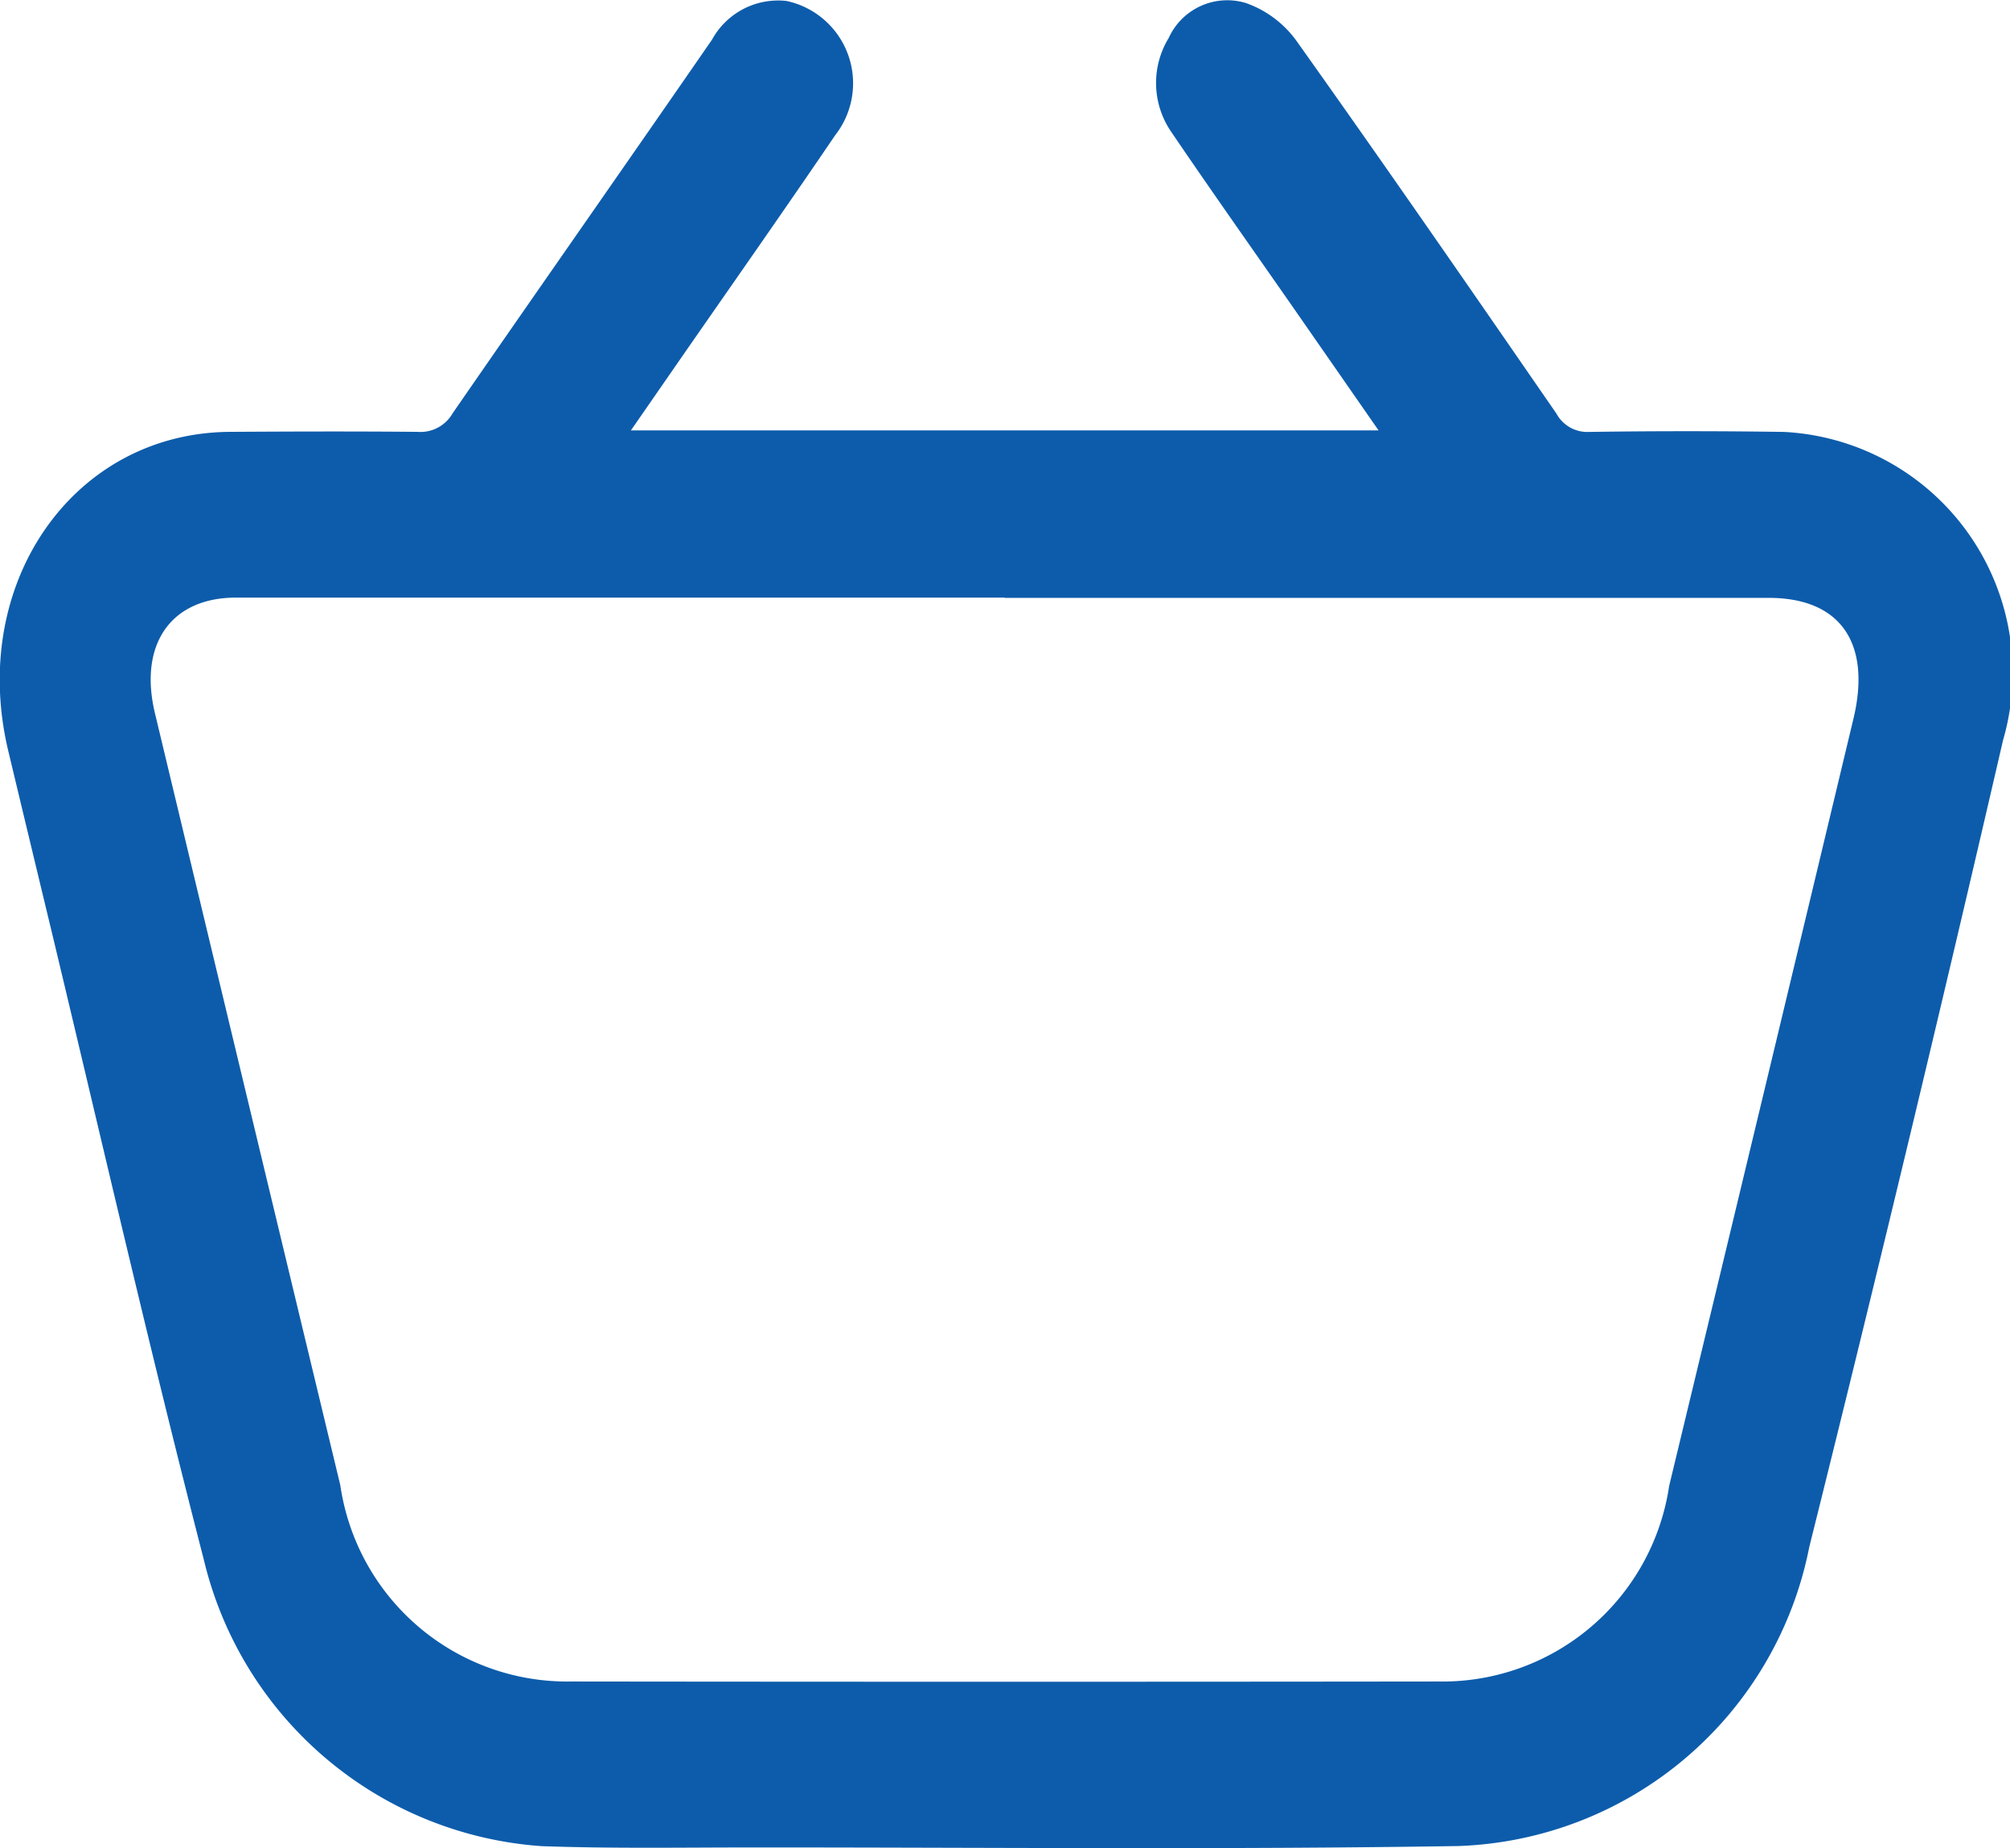 <svg xmlns="http://www.w3.org/2000/svg" xmlns:xlink="http://www.w3.org/1999/xlink" width="31.256" height="28.734" viewBox="0 0 31.256 28.734"><defs><clipPath id="a"><rect width="31.256" height="28.734" fill="#0d5cab"/></clipPath></defs><g clip-path="url(#a)"><path d="M9.811,6.691,10.6,5.552C11.4,4.4,12.2,3.261,12.989,2.1A1.31,1.31,0,0,0,12.231.018a1.172,1.172,0,0,0-1.158.6C9.732,2.556,8.38,4.486,7.043,6.43a.576.576,0,0,1-.545.288c-.972-.013-1.944-.01-2.916,0C1.141,6.729-.487,9.072.132,11.672q.347,1.457.7,2.914c.776,3.223,1.515,6.458,2.342,9.665A5.818,5.818,0,0,0,8.427,28.7c1.092.039,2.187.02,3.28.02,3.657,0,7.315.036,10.972-.022a5.765,5.765,0,0,0,5.455-4.647Q29.7,17.8,31.142,11.508a3.749,3.749,0,0,0-3.408-4.792q-1.513-.017-3.025,0a.546.546,0,0,1-.511-.283c-1.339-1.942-2.68-3.883-4.046-5.8a1.643,1.643,0,0,0-.784-.585,1,1,0,0,0-1.2.543,1.343,1.343,0,0,0,.045,1.469c.627.923,1.271,1.831,1.907,2.746l1.311,1.885Z" transform="translate(0 0)" fill="none"/><path d="M9.811,6.691H21.437L20.126,4.805c-.637-.915-1.28-1.823-1.907-2.746A1.343,1.343,0,0,1,18.174.59a1,1,0,0,1,1.2-.543,1.641,1.641,0,0,1,.784.585c1.366,1.919,2.707,3.86,4.046,5.8a.547.547,0,0,0,.511.283q1.513-.022,3.025,0a3.749,3.749,0,0,1,3.408,4.792Q29.694,17.8,28.134,24.054A5.764,5.764,0,0,1,22.679,28.7c-3.657.058-7.314.021-10.972.022-1.094,0-2.188.019-3.28-.02a5.817,5.817,0,0,1-5.257-4.452C2.343,21.044,1.6,17.809.828,14.586q-.351-1.456-.7-2.914c-.62-2.6,1.009-4.943,3.449-4.958.972-.006,1.944-.009,2.916,0a.576.576,0,0,0,.545-.288C8.379,4.486,9.732,2.556,11.073.615a1.172,1.172,0,0,1,1.158-.6A1.309,1.309,0,0,1,12.989,2.1C12.2,3.261,11.4,4.4,10.6,5.552L9.811,6.691m5.813,2.6q-5.978,0-11.956,0c-1.01,0-1.516.726-1.258,1.8q1.438,6,2.882,12A3.566,3.566,0,0,0,8.88,26.142q6.744.008,13.487,0A3.564,3.564,0,0,0,25.956,23.1q1.438-5.961,2.865-11.924c.284-1.183-.207-1.881-1.315-1.881H15.623" transform="translate(0 0)" fill="#0d5cab"/></g></svg>